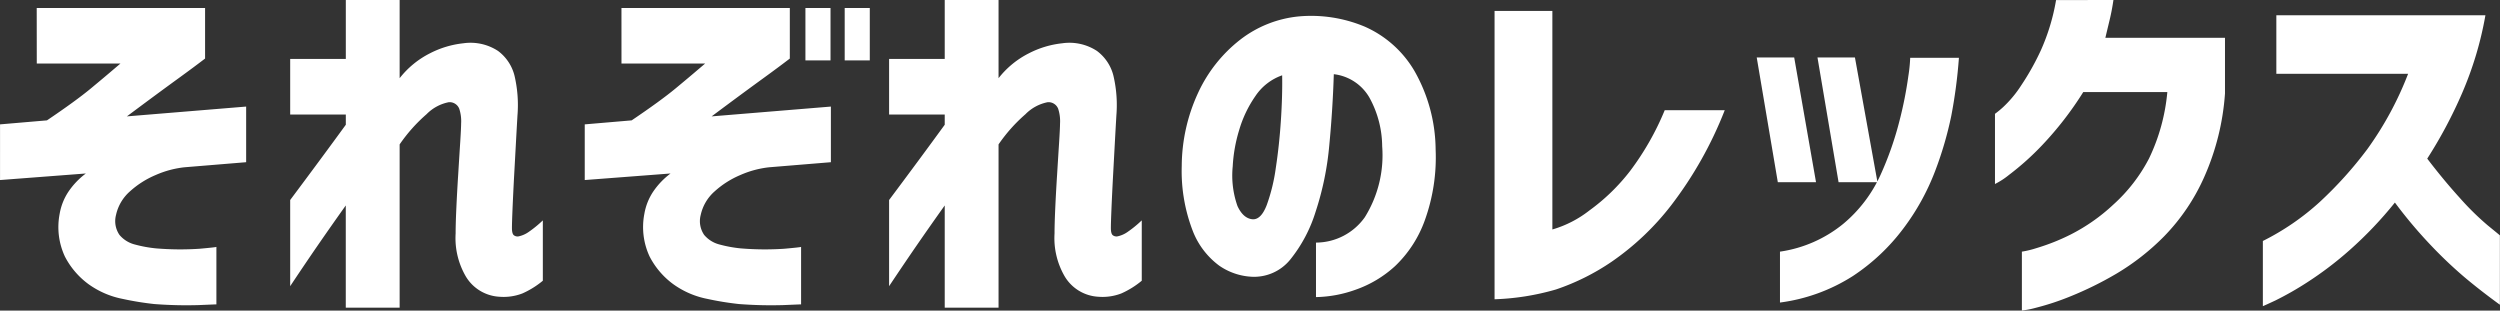 <svg xmlns="http://www.w3.org/2000/svg" width="134.277" height="16.682" viewBox="0 0 134.277 16.682">
  <rect x="0" y="0" width="134.277" height="16.682" fill="#333333" stroke="none"/>
  <path id="パス_9223" data-name="パス 9223" d="M-64.932-15h9.043v2.715q-.586.449-1.367,1.016t-1.533,1.123q-.752.557-1.3.967l6.406-.527v2.988L-57-6.445a5.266,5.266,0,0,0-1.553.42,4.885,4.885,0,0,0-1.377.879,2.359,2.359,0,0,0-.742,1.26,1.306,1.306,0,0,0,.186,1.074,1.586,1.586,0,0,0,.84.518,6.853,6.853,0,0,0,1.123.205,15.71,15.71,0,0,0,2.334.02q.869-.078.908-.1V.918q-.039,0-.967.039A22.481,22.481,0,0,1-58.623.9,15.99,15.99,0,0,1-60.312.625a4.674,4.674,0,0,1-1.836-.791,4.264,4.264,0,0,1-1.27-1.484A3.741,3.741,0,0,1-63.7-3.945a3.087,3.087,0,0,1,.479-1.2,4.063,4.063,0,0,1,.928-.967l-4.609.352V-8.75l2.52-.215q1.563-1.055,2.363-1.719t1.191-1l.391-.332h-4.492Zm16.6,16.094V-4.395q-.82,1.152-1.494,2.129T-51.318-.059V-4.687Q-49.58-7.012-48.33-8.73v-.547h-2.988v-2.988h2.988V-15.43h2.891v4.2a4.819,4.819,0,0,1,1.631-1.338,5.078,5.078,0,0,1,1.787-.537,2.7,2.7,0,0,1,1.865.41,2.367,2.367,0,0,1,.908,1.426,6.912,6.912,0,0,1,.137,2.051q-.039.664-.088,1.572T-39.3-5.8q-.049.938-.078,1.65t-.029.967q0,.312.107.391a.322.322,0,0,0,.244.059,1.47,1.47,0,0,0,.527-.225,6.074,6.074,0,0,0,.781-.635V-.352a4.682,4.682,0,0,1-1.1.684,2.823,2.823,0,0,1-1.24.176A2.245,2.245,0,0,1-41.875-.566a4.085,4.085,0,0,1-.557-2.324q0-.508.039-1.367t.1-1.816q.059-.957.107-1.709t.049-1.006a2.145,2.145,0,0,0-.1-.8.556.556,0,0,0-.566-.352,2.292,2.292,0,0,0-1.191.645,8.548,8.548,0,0,0-1.445,1.621v8.77Zm24.688-13.281V-15h1.348v2.813Zm2.109,0V-15h1.348v2.813ZM-33.525-15h9.043v2.715q-.586.449-1.367,1.016t-1.533,1.123q-.752.557-1.3.967l6.406-.527v2.988l-3.32.273a5.266,5.266,0,0,0-1.553.42,4.885,4.885,0,0,0-1.377.879,2.359,2.359,0,0,0-.742,1.26,1.306,1.306,0,0,0,.186,1.074,1.586,1.586,0,0,0,.84.518,6.853,6.853,0,0,0,1.123.205,15.71,15.71,0,0,0,2.334.02q.869-.078.908-.1V.918q-.039,0-.967.039A22.481,22.481,0,0,1-27.217.9,15.99,15.99,0,0,1-28.906.625a4.674,4.674,0,0,1-1.836-.791,4.264,4.264,0,0,1-1.27-1.484,3.741,3.741,0,0,1-.283-2.295,3.087,3.087,0,0,1,.479-1.2,4.063,4.063,0,0,1,.928-.967l-4.609.352V-8.75l2.52-.215q1.562-1.055,2.363-1.719t1.191-1l.391-.332h-4.492ZM-16.162,1.094V-4.395q-.82,1.152-1.494,2.129T-19.15-.059V-4.687q1.738-2.324,2.988-4.043v-.547H-19.15v-2.988h2.988V-15.43h2.891v4.2a4.819,4.819,0,0,1,1.631-1.338,5.078,5.078,0,0,1,1.787-.537,2.7,2.7,0,0,1,1.865.41A2.367,2.367,0,0,1-7.08-11.27a6.912,6.912,0,0,1,.137,2.051q-.039.664-.088,1.572t-.1,1.846q-.049.938-.078,1.65t-.029.967q0,.312.107.391a.322.322,0,0,0,.244.059,1.47,1.47,0,0,0,.527-.225,6.074,6.074,0,0,0,.781-.635V-.352a4.682,4.682,0,0,1-1.1.684A2.823,2.823,0,0,1-7.92.508,2.245,2.245,0,0,1-9.707-.566a4.085,4.085,0,0,1-.557-2.324q0-.508.039-1.367t.1-1.816q.059-.957.107-1.709t.049-1.006a2.145,2.145,0,0,0-.1-.8.556.556,0,0,0-.566-.352,2.292,2.292,0,0,0-1.191.645,8.548,8.548,0,0,0-1.445,1.621v8.77ZM.381-3.652q.449.02.752-.762a9.676,9.676,0,0,0,.488-2q.186-1.221.273-2.549t.068-2.422A2.867,2.867,0,0,0,.527-10.273,6.277,6.277,0,0,0-.352-8.428,8.056,8.056,0,0,0-.693-6.5,4.935,4.935,0,0,0-.439-4.365Q-.127-3.691.381-3.652ZM7.334-7.578a5.494,5.494,0,0,0-.684-2.607,2.542,2.542,0,0,0-1.914-1.26q-.059,1.895-.244,3.828A15.832,15.832,0,0,1,3.76-4.062,7.726,7.726,0,0,1,2.393-1.484a2.5,2.5,0,0,1-2.07.918,3.354,3.354,0,0,1-1.748-.6A4.215,4.215,0,0,1-2.832-3.008a8.92,8.92,0,0,1-.6-3.5,9.46,9.46,0,0,1,.879-3.936A7.694,7.694,0,0,1-.3-13.291a6.1,6.1,0,0,1,3.184-1.26,7.449,7.449,0,0,1,3.525.557,5.807,5.807,0,0,1,2.646,2.354A8.657,8.657,0,0,1,10.205-7.4a9.962,9.962,0,0,1-.576,3.789,6.356,6.356,0,0,1-1.6,2.471A6.118,6.118,0,0,1,5.889.137,6.621,6.621,0,0,1,3.779.527V-2.4A3.228,3.228,0,0,0,6.4-3.76,6.3,6.3,0,0,0,7.334-7.578Zm18.4-1.934a20.843,20.843,0,0,1-2.871,5.1,14.224,14.224,0,0,1-3.2,3.037A12.273,12.273,0,0,1,16.67.117a13.366,13.366,0,0,1-3.3.527V-14.844h3.105V-3.105a5.875,5.875,0,0,0,1.982-1.016A10.636,10.636,0,0,0,20.645-6.24,14.745,14.745,0,0,0,22.51-9.512Zm3.73-2.832,1.172,6.7H28.584l-1.133-6.7Zm3.262,0,1.211,6.7h-2.09l-1.133-6.7ZM28.7.82V-1.914A6.943,6.943,0,0,0,32.09-3.4,7.4,7.4,0,0,0,34.1-6.035a17.326,17.326,0,0,0,1.025-2.93,21.1,21.1,0,0,0,.469-2.373,8.3,8.3,0,0,0,.1-.986h2.617a26.96,26.96,0,0,1-.41,3.115,19.208,19.208,0,0,1-.869,2.969,12.5,12.5,0,0,1-1.7,3.076A10.838,10.838,0,0,1,32.617-.605,9.57,9.57,0,0,1,28.7.82Zm17.91-16.25q-.078.547-.2,1.055t-.234.977h6.426v2.988a13.291,13.291,0,0,1-1.113,4.482,10.863,10.863,0,0,1-2.158,3.193A12.734,12.734,0,0,1,46.758-.723,18.52,18.52,0,0,1,44.3.488a13.838,13.838,0,0,1-1.865.615,4.81,4.81,0,0,1-.742.146V-1.914a5.14,5.14,0,0,0,.771-.186,11.25,11.25,0,0,0,1.846-.732,9.938,9.938,0,0,0,2.285-1.6,8.773,8.773,0,0,0,1.924-2.48,10.369,10.369,0,0,0,.986-3.574H44.99a17.99,17.99,0,0,1-2.207,2.852A14.5,14.5,0,0,1,41-6.035a4.146,4.146,0,0,1-.752.488v-3.77a5.066,5.066,0,0,0,.439-.361,6.132,6.132,0,0,0,.967-1.162,13.71,13.71,0,0,0,1.064-1.9,11.127,11.127,0,0,0,.811-2.686Zm8.75,3.965v-3.145h11.23a18.668,18.668,0,0,1-1.26,4.2,24.462,24.462,0,0,1-1.865,3.5q.879,1.152,1.748,2.109a14.649,14.649,0,0,0,1.5,1.475q.635.518.654.537V.938Q66.318.176,65.459-.547a23.149,23.149,0,0,1-1.836-1.748,24.56,24.56,0,0,1-1.895-2.256A20.818,20.818,0,0,1,59.3-2,18.713,18.713,0,0,1,57-.254a16.875,16.875,0,0,1-1.7.967q-.645.3-.664.3v-3.5A13.438,13.438,0,0,0,57.7-4.59a21.044,21.044,0,0,0,2.549-2.832,17.883,17.883,0,0,0,2.188-4.043Z" transform="translate(66.904 15.43)" fill="#fff"/>
</svg>
